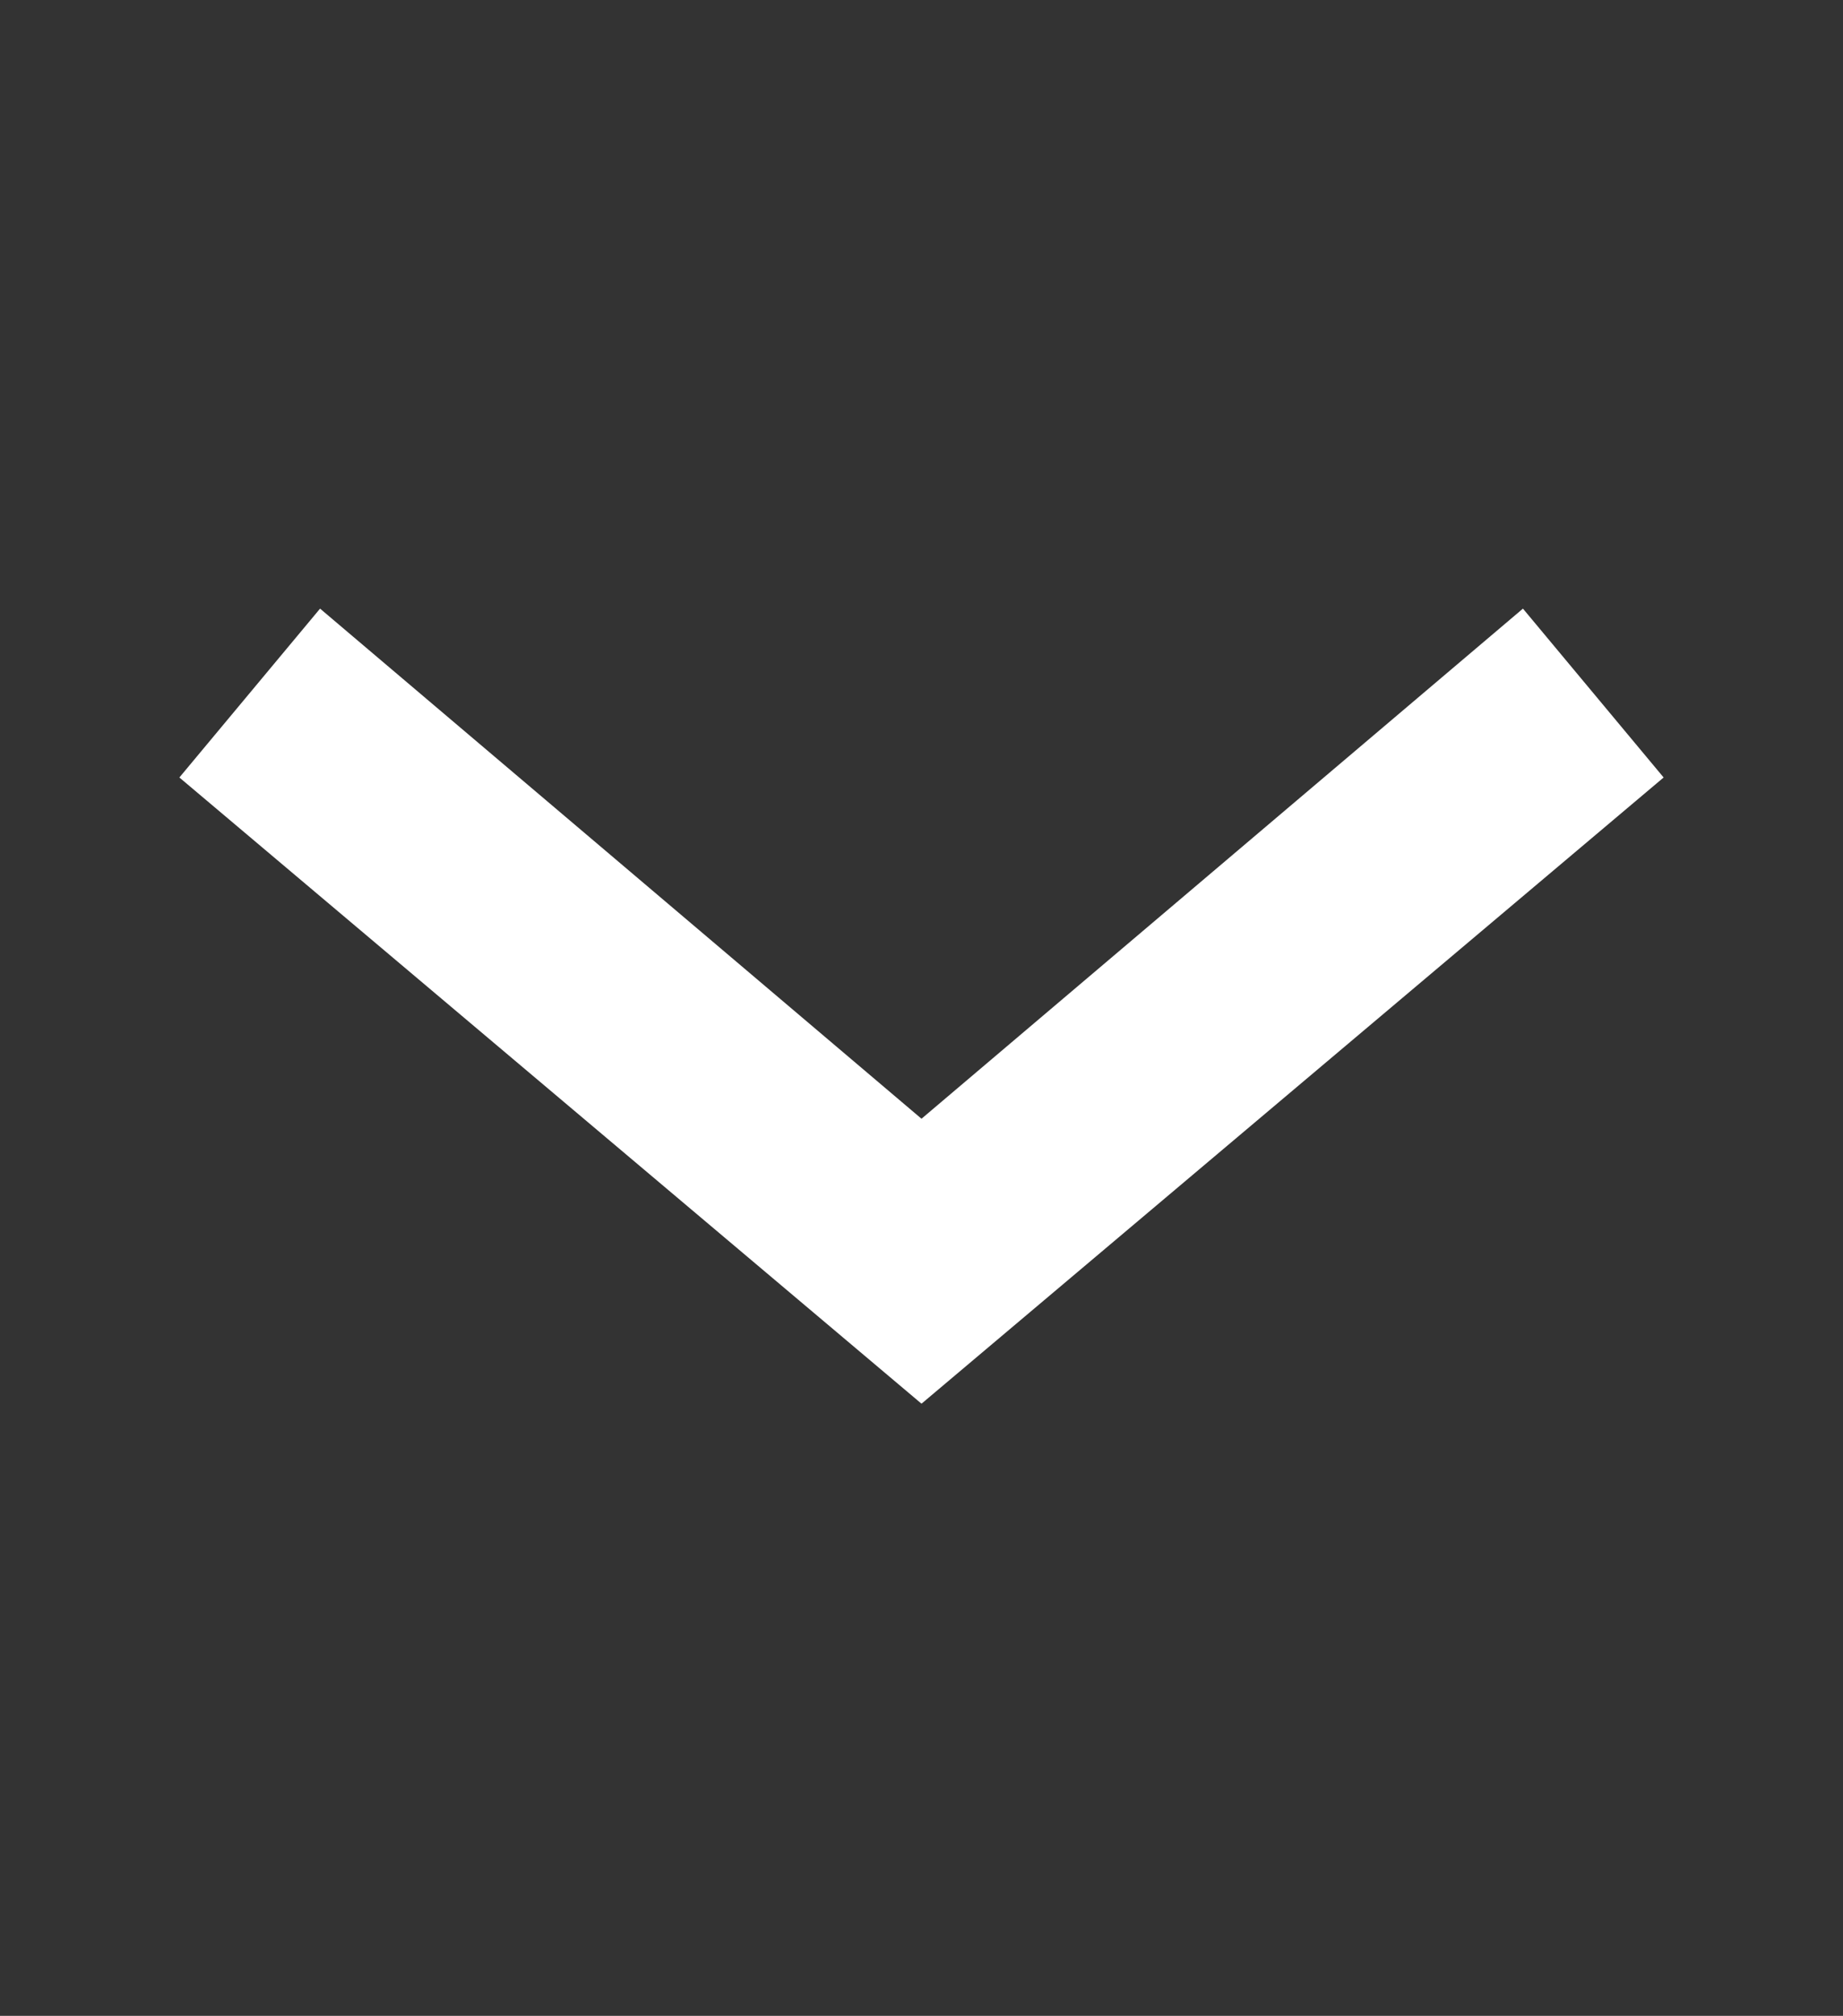 <?xml version="1.0" encoding="utf-8"?>
<!-- Generator: Adobe Illustrator 22.1.0, SVG Export Plug-In . SVG Version: 6.00 Build 0)  -->
<svg version="1.1" id="Capa_1" xmlns="http://www.w3.org/2000/svg" xmlns:xlink="http://www.w3.org/1999/xlink" x="0px" y="0px"
	 viewBox="0 0 52.4 57.3" style="enable-background:new 0 0 52.4 57.3;" xml:space="preserve">
<rect x="0" y="0" width="52.4" height="57.3" fill="#333333" stroke="none"/>
<style type="text/css">
	.st0{fill:#FFFFFF;}
</style>
<polygon class="st0" points="47.3,22.1 43.3,17.3 26.2,31.8 9.1,17.3 5.1,22.1 26.2,39.9 26.2,39.9 26.2,39.9 "/>
</svg>
